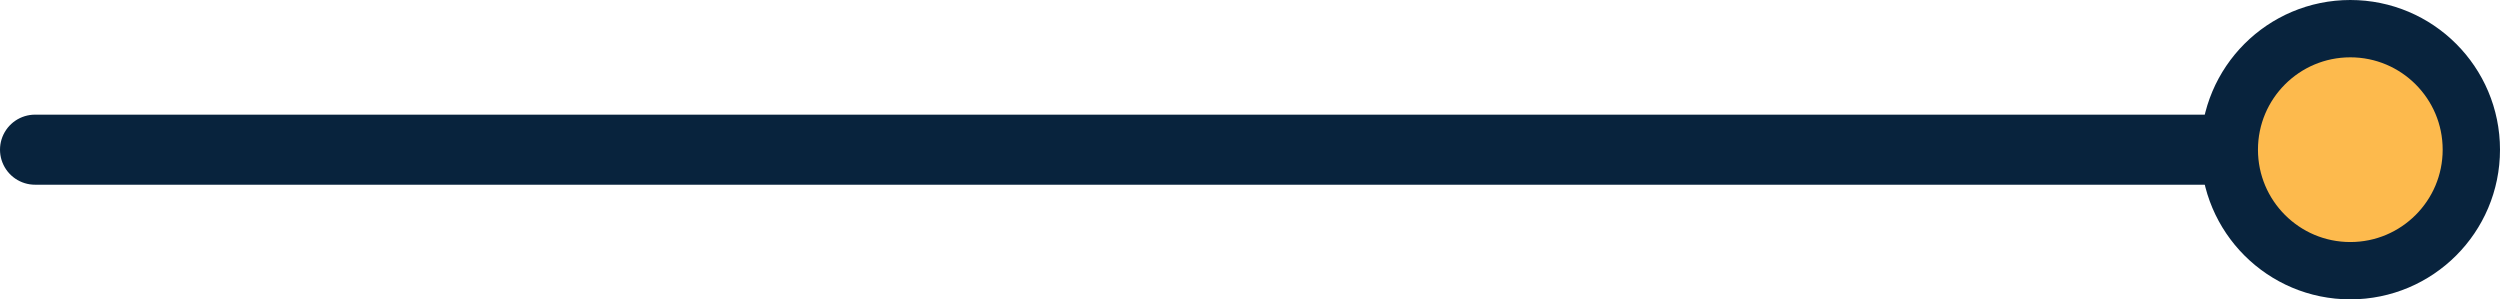 <svg id="Capa_1" data-name="Capa 1" xmlns="http://www.w3.org/2000/svg" viewBox="0 0 392.5 47"><defs><style>.cls-1{fill:none;stroke-linecap:round;stroke-width:11px;}.cls-1,.cls-2{stroke:#08233d;}.cls-2{fill:#fdba4d;stroke-width:9px;}</style></defs><title>circulo-trayectoria</title><path class="cls-1" d="M6,6H350" transform="translate(-0.5 17.5)"/><circle class="cls-2" cx="369" cy="23.5" r="19"/></svg>